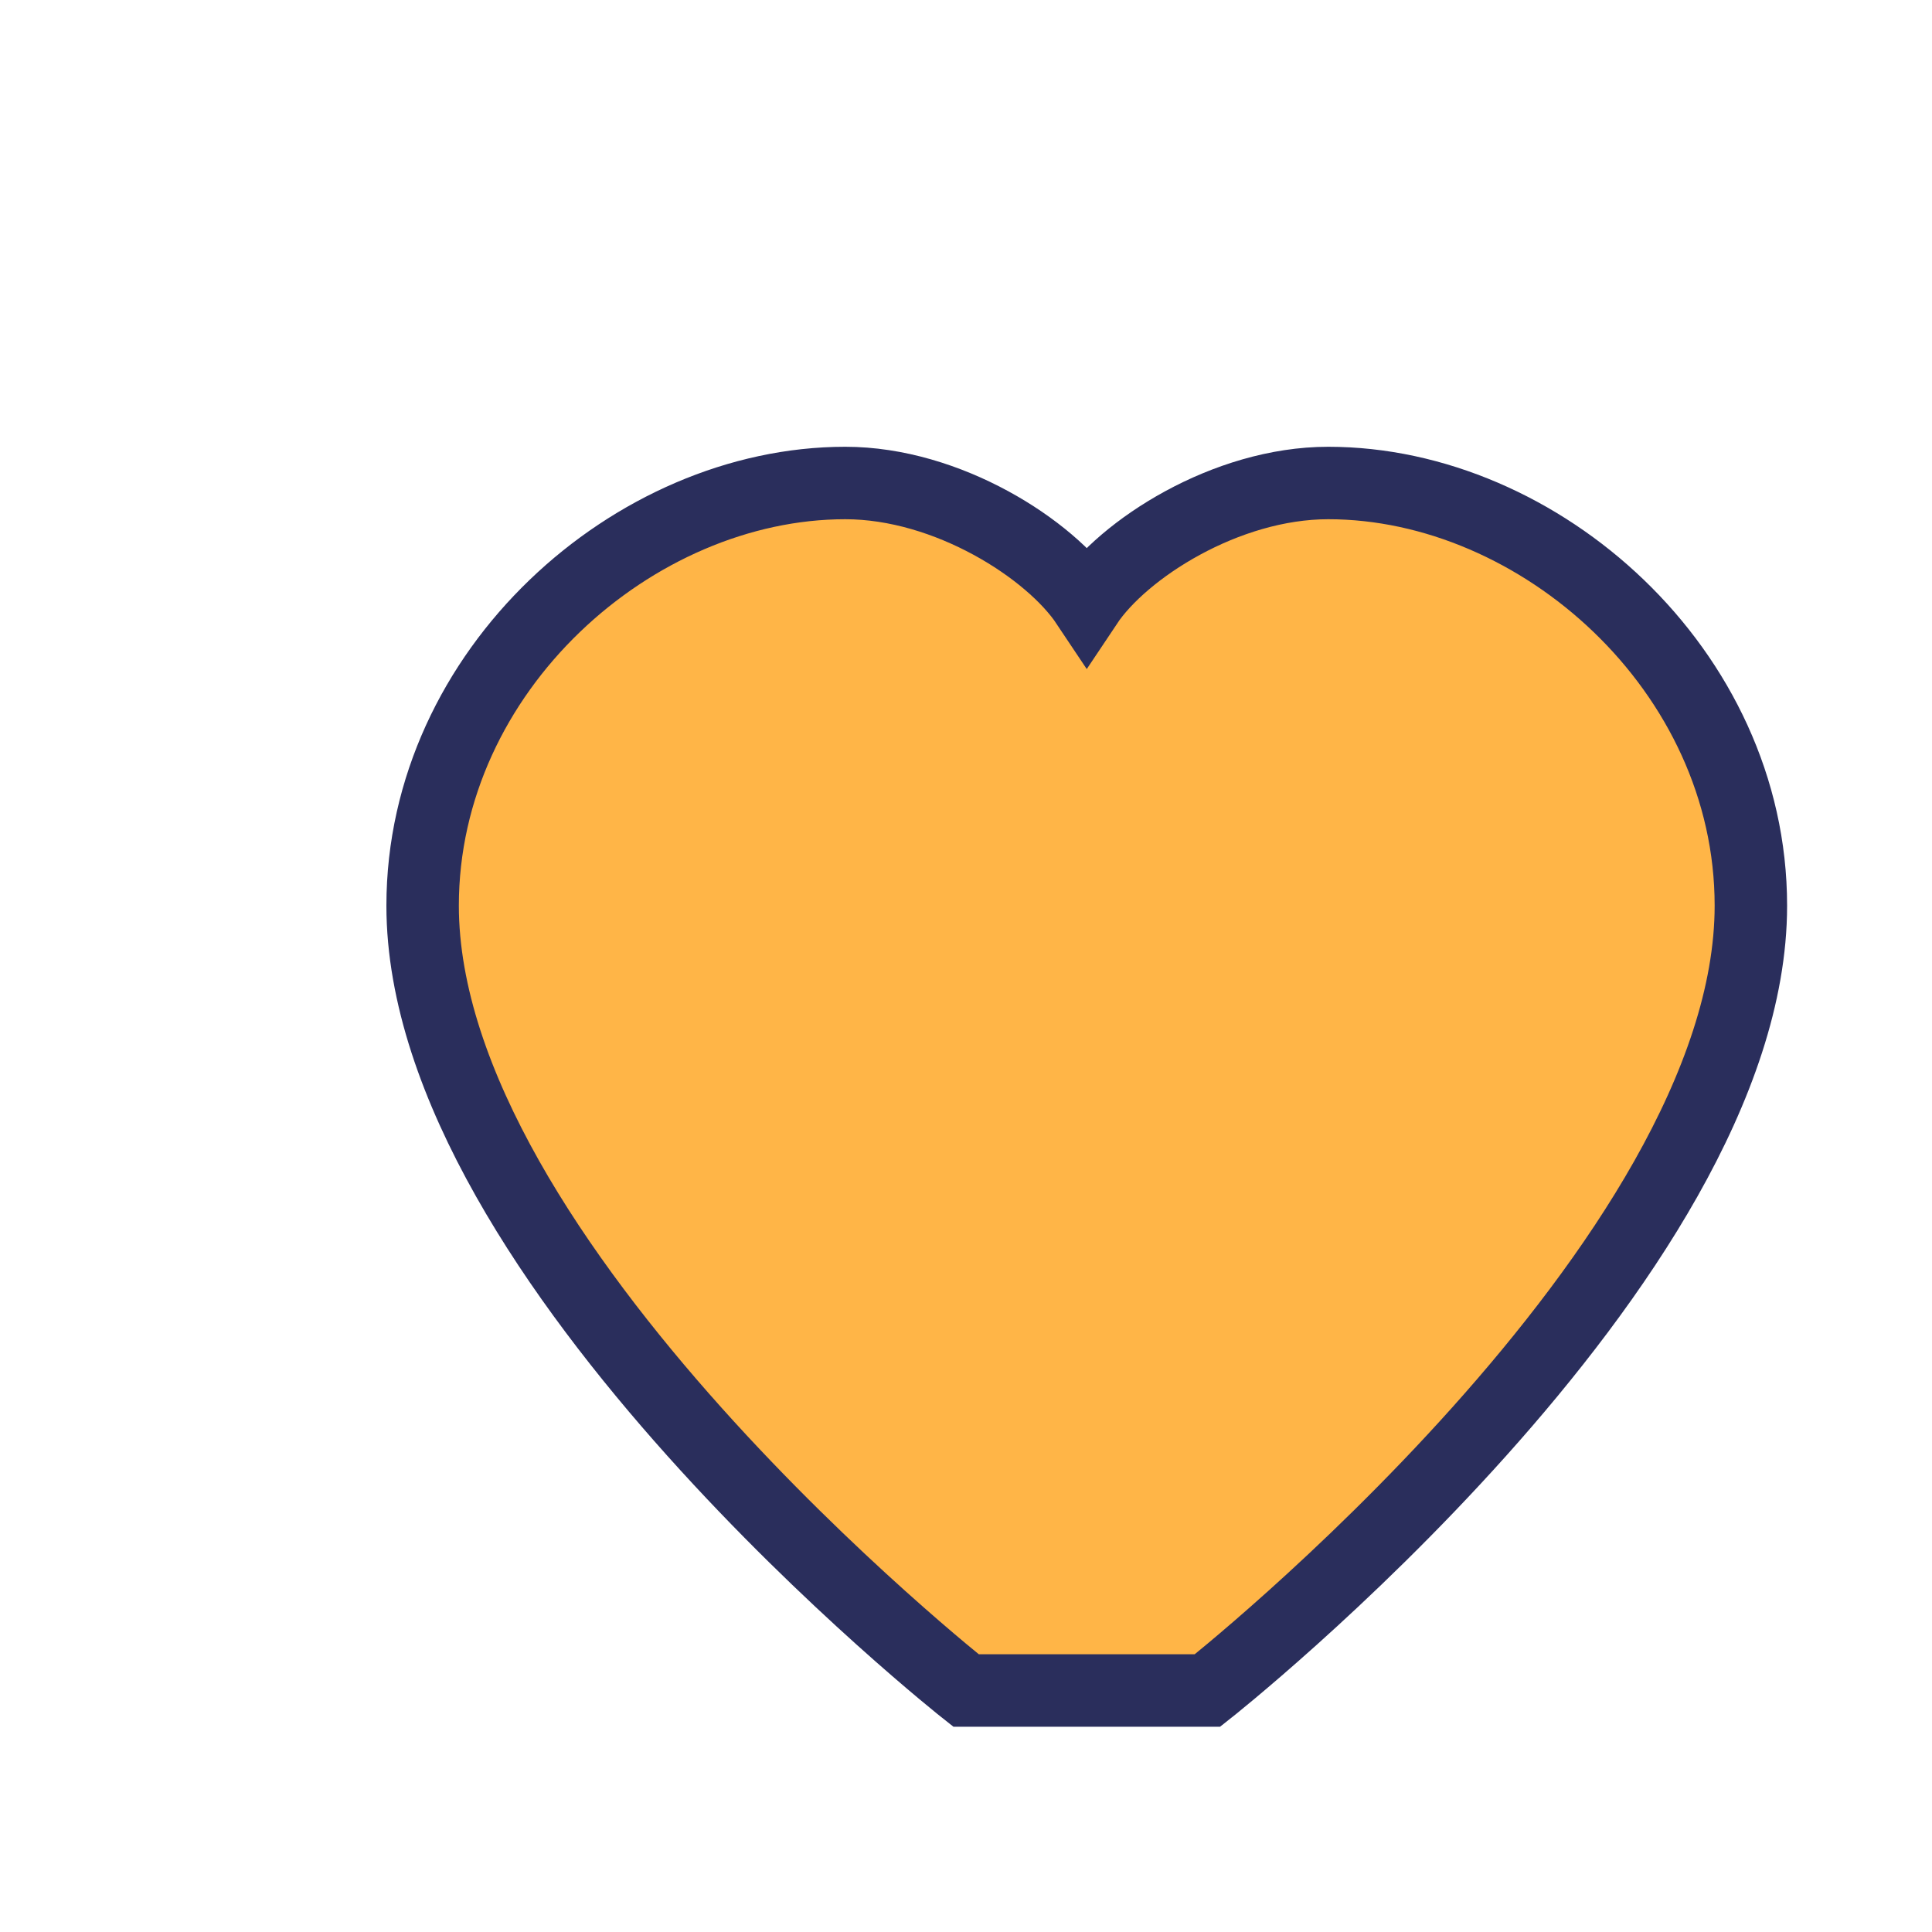 <?xml version="1.0" encoding="UTF-8"?>
<svg xmlns="http://www.w3.org/2000/svg" width="32" height="32" viewBox="0 0 32 32"><path d="M16 28s-9-7.1-9-13c0-3.9 3.5-7 7-7 1.7 0 3.4 1.1 4 2 0.6-0.9 2.3-2 4-2 3.5 0 7 3.1 7 7 0 5.9-9 13-9 13z" fill="#FFB547" stroke="#2A2E5C" stroke-width="1.2"/></svg>